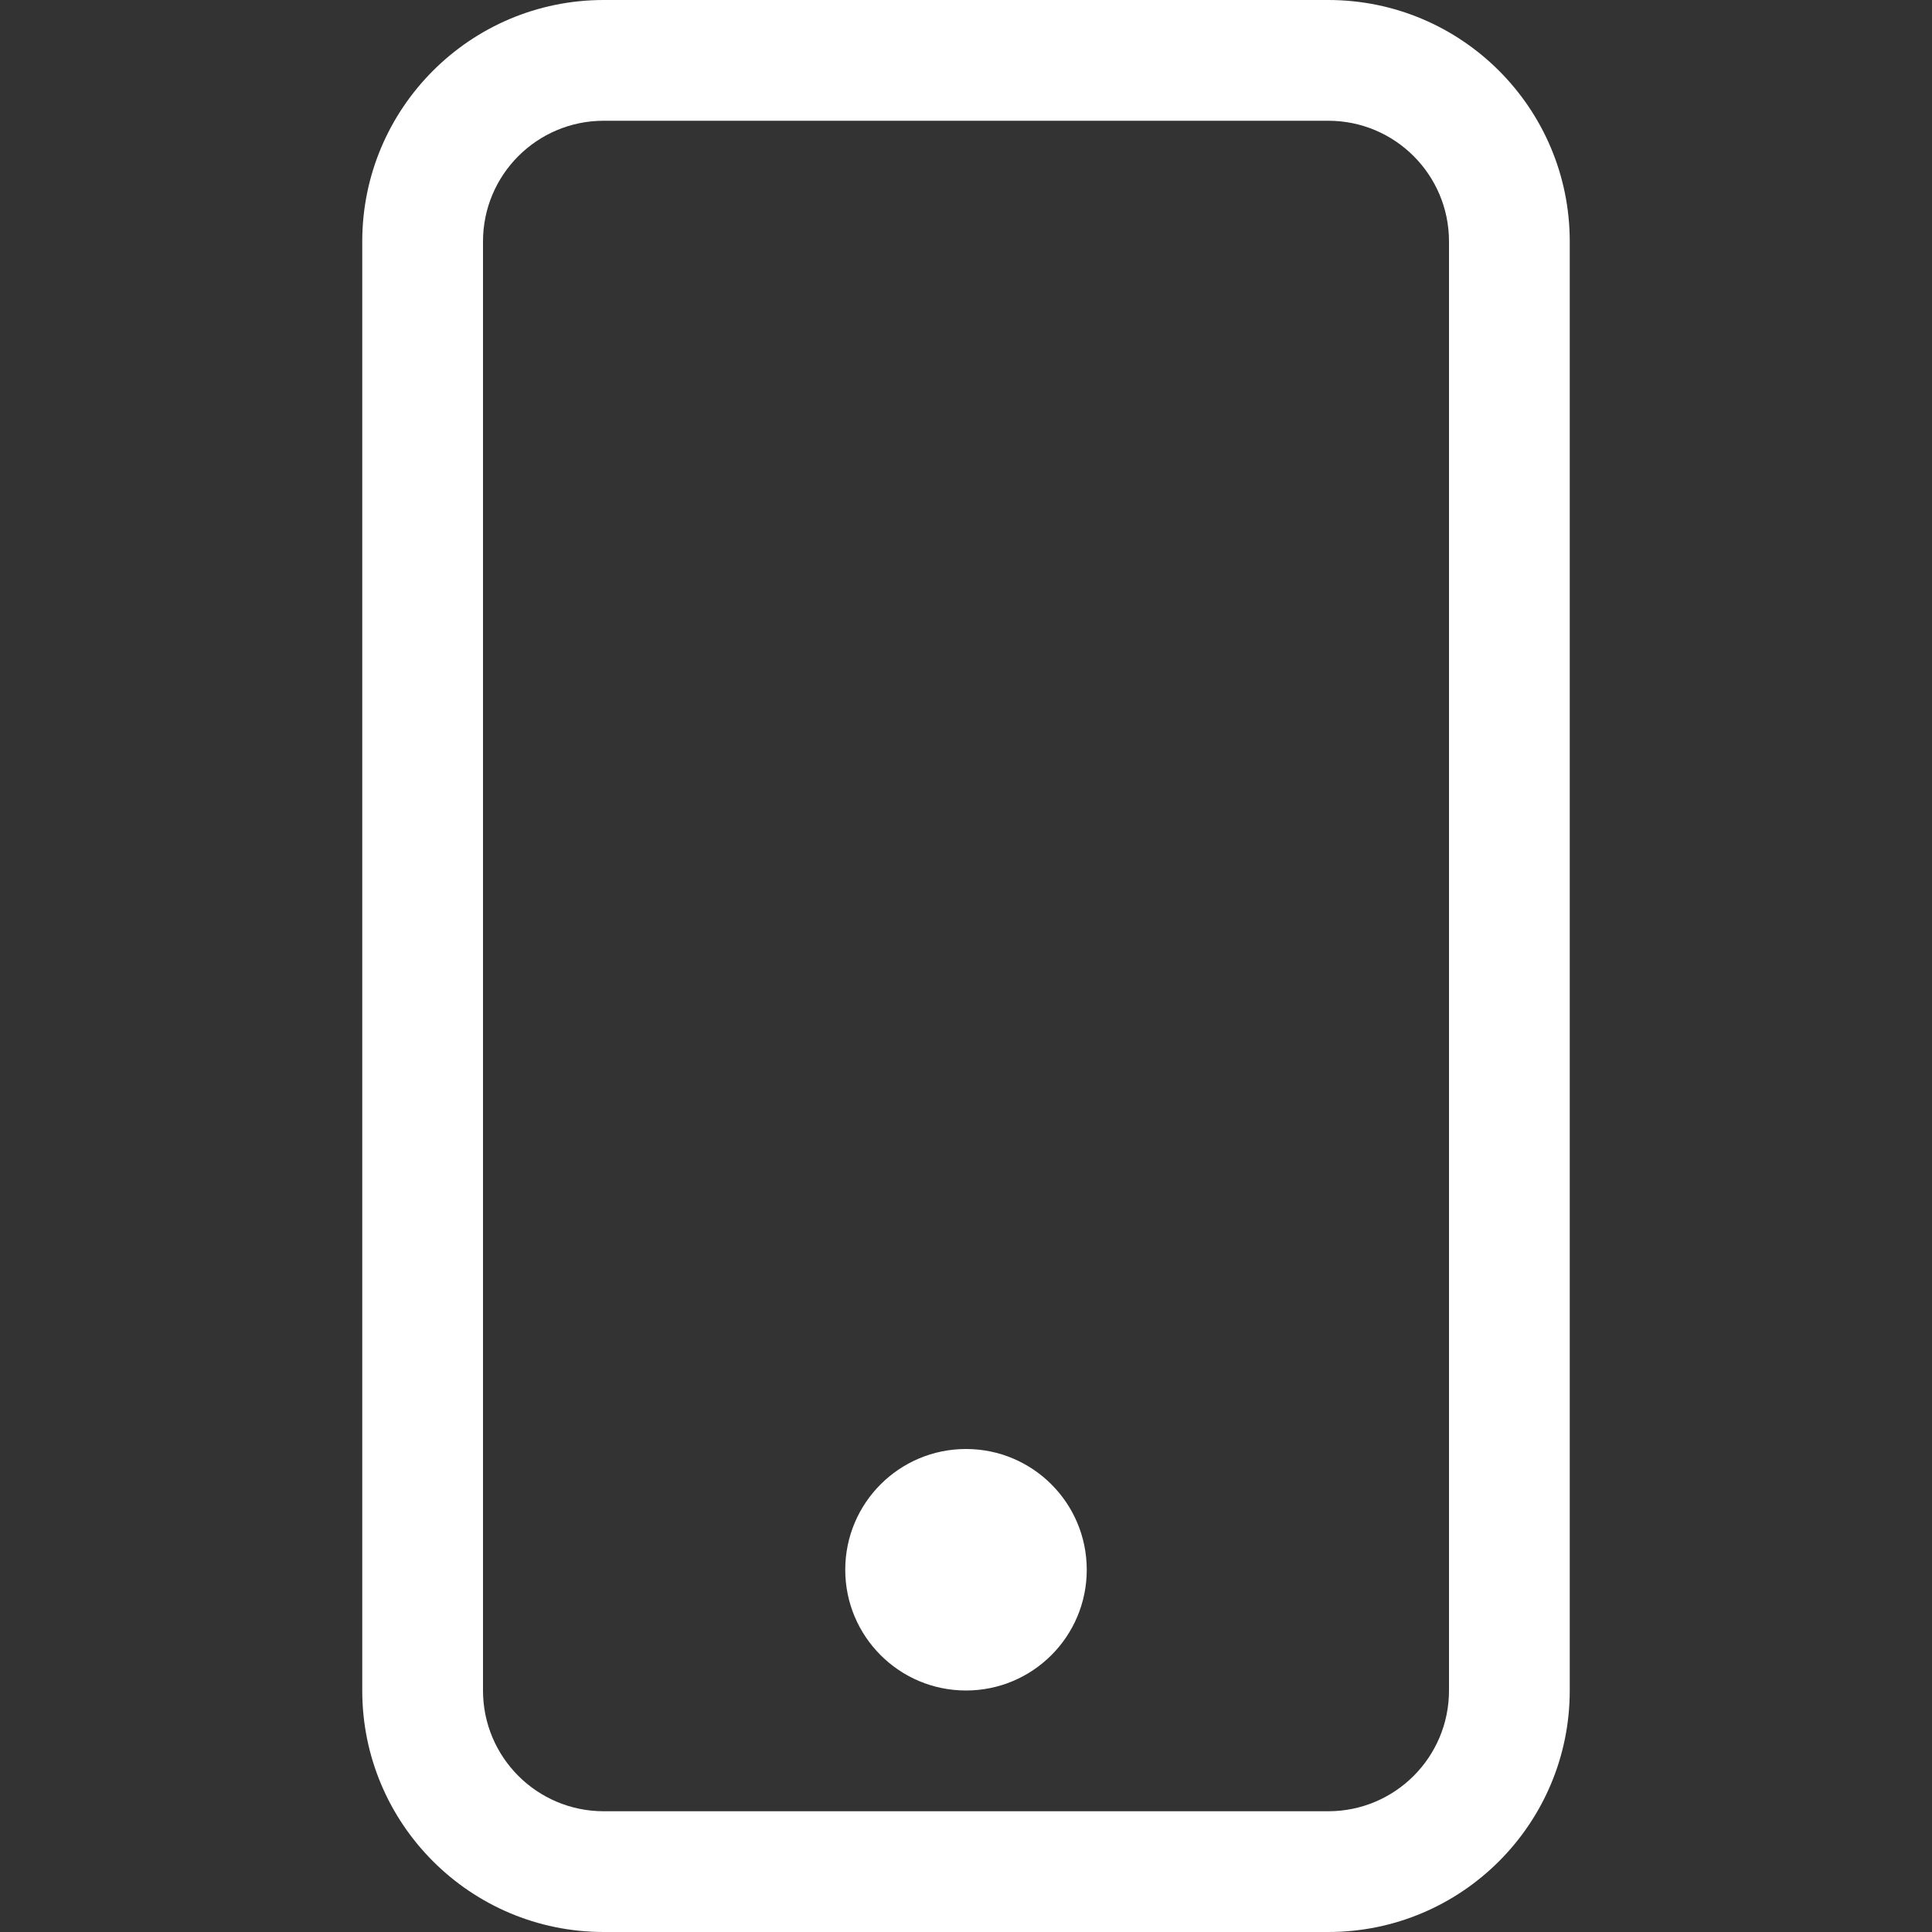 <svg width="32" height="32" viewBox="0 0 32 32" fill="none" xmlns="http://www.w3.org/2000/svg">
<rect x="0" y="0" width="32" height="32" fill="#333333" stroke="none"/>
<path d="M22 2C23.105 2 24 2.895 24 4V28C24 29.105 23.105 30 22 30H10C8.895 30 8 29.105 8 28V4C8 2.895 8.895 2 10 2H22ZM10 0C7.791 0 6 1.791 6 4V28C6 30.209 7.791 32 10 32H22C24.209 32 26 30.209 26 28V4C26 1.791 24.209 0 22 0H10Z" fill="white"/>
<path d="M16 28C17.105 28 18 27.105 18 26C18 24.895 17.105 24 16 24C14.895 24 14 24.895 14 26C14 27.105 14.895 28 16 28Z" fill="white"/>
</svg>
